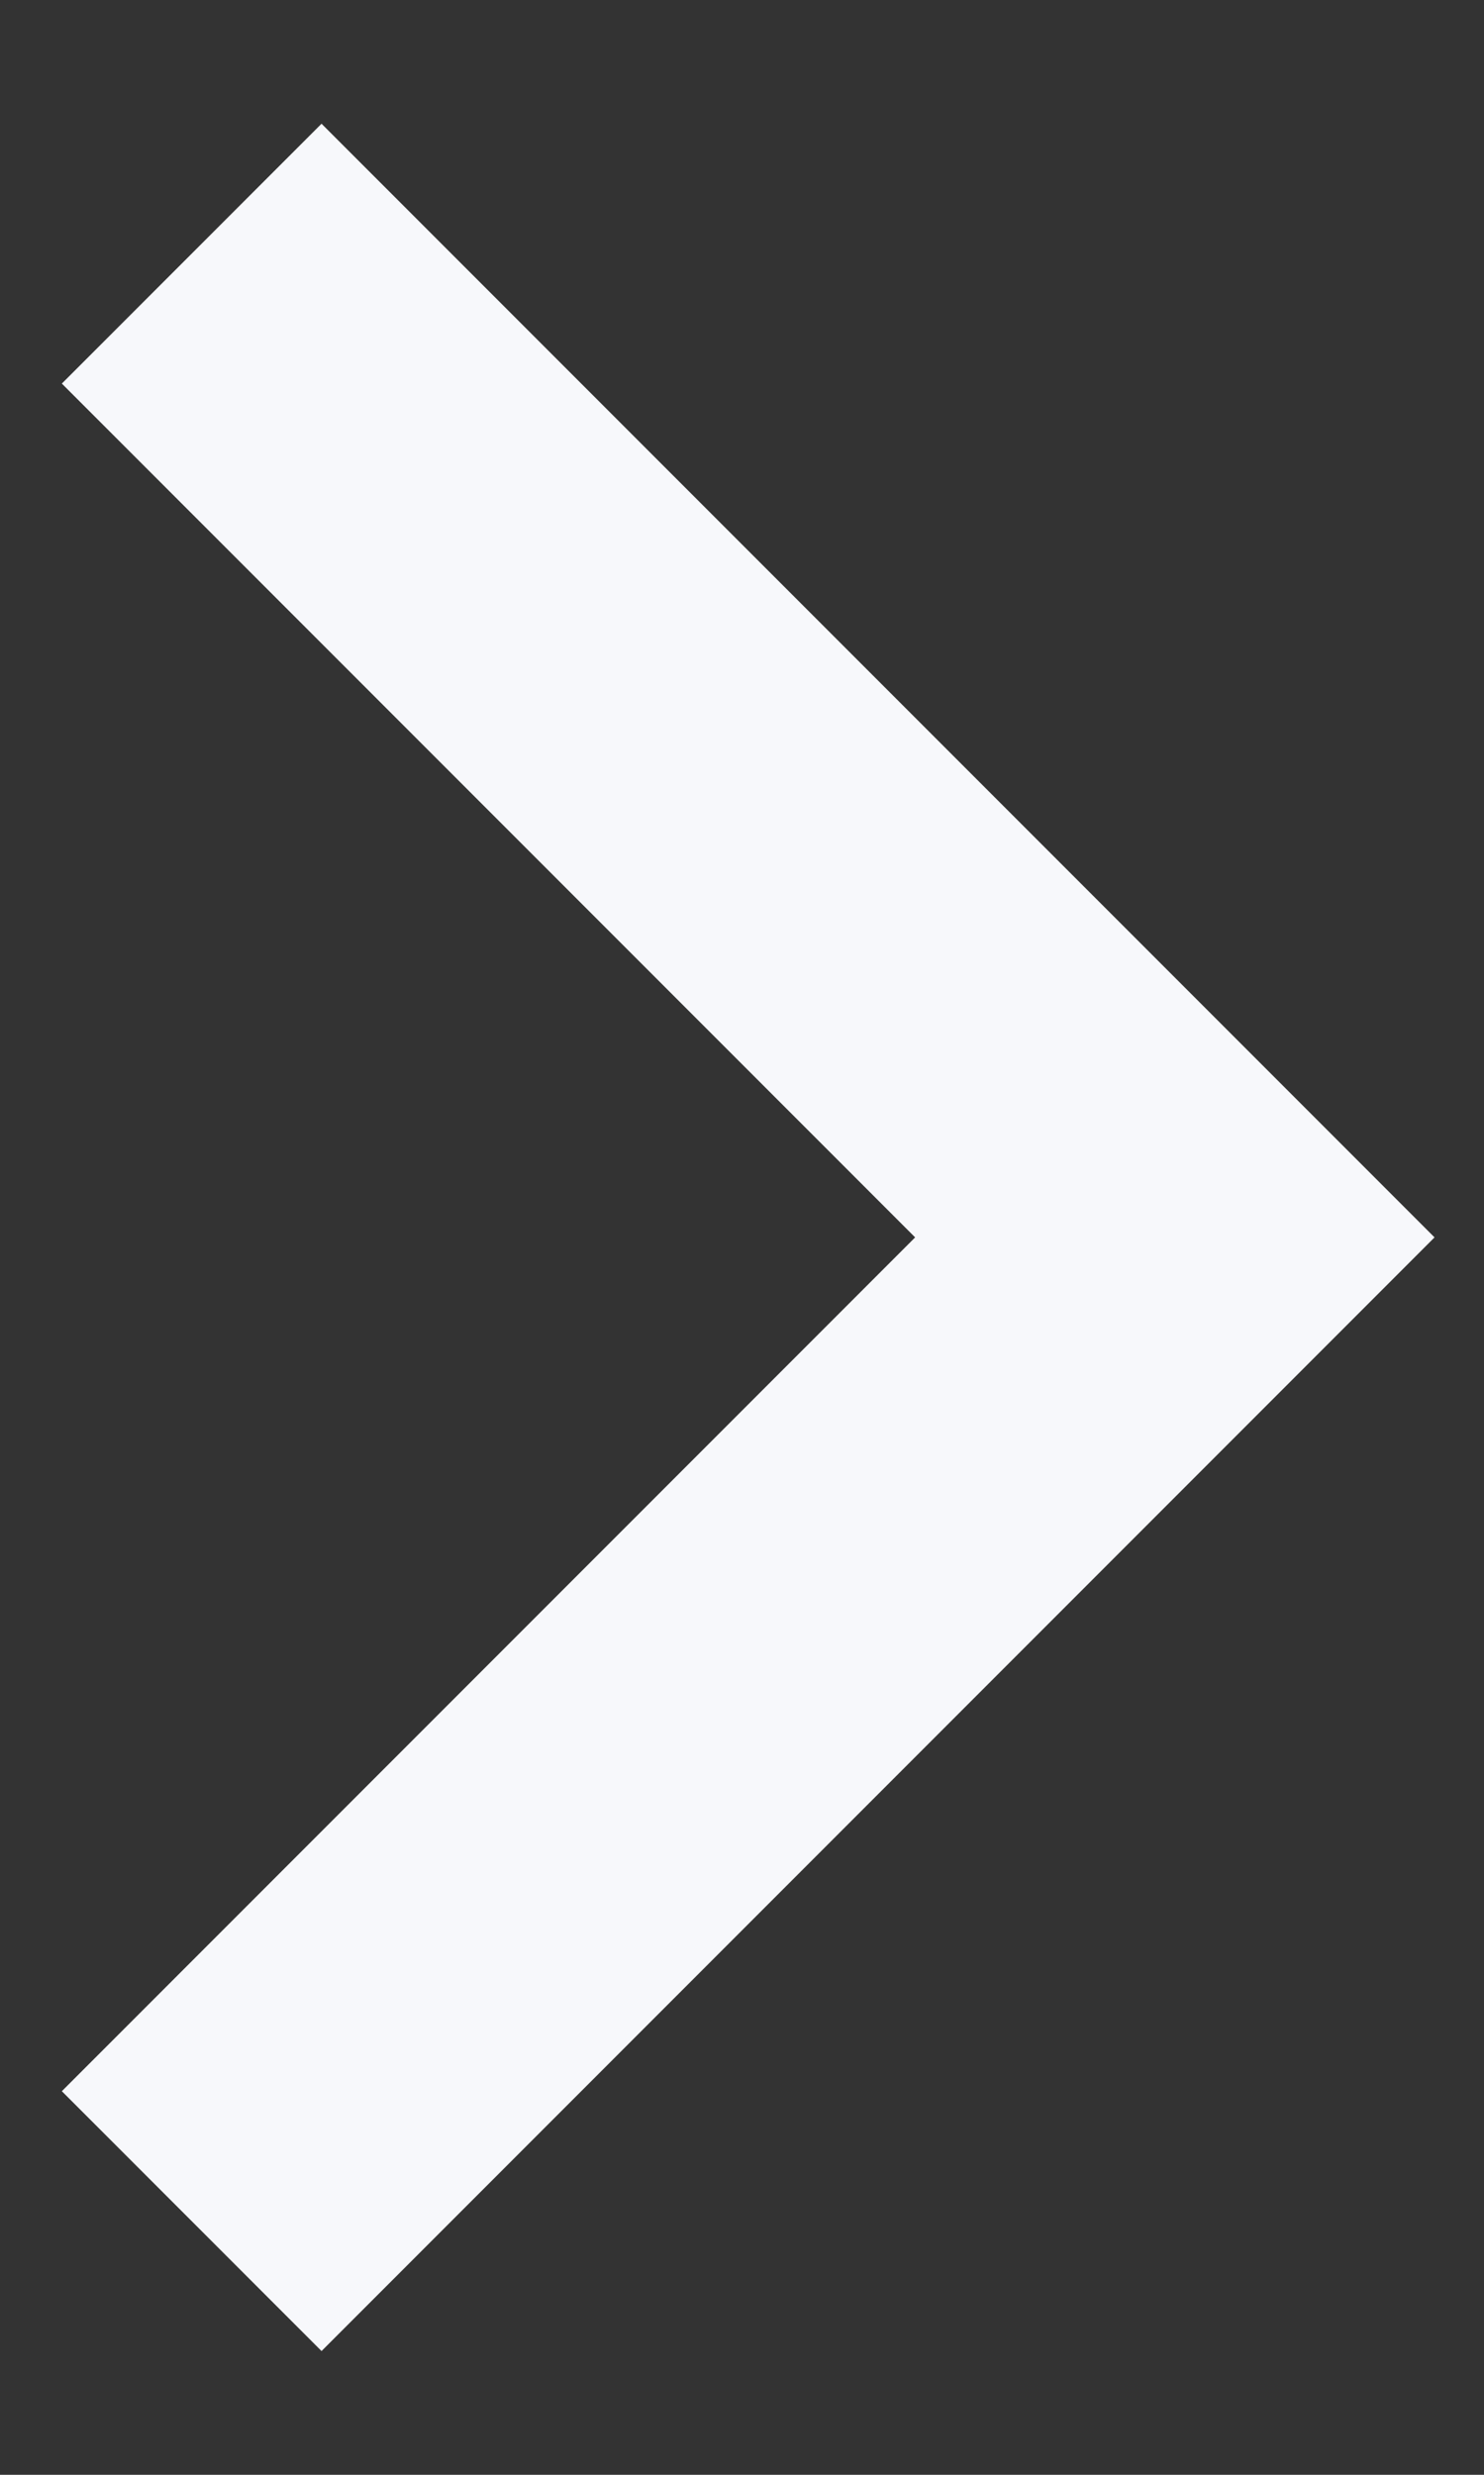 <svg width="6" height="10" viewBox="0 0 6 10" fill="none" xmlns="http://www.w3.org/2000/svg">
<rect x="0" y="0" width="6" height="10" fill="#333333" stroke="none"/>
<path d="M3.7 5L0.25 1.55L1.3 0.5L5.8 5L1.3 9.5L0.25 8.45L3.7 5Z" fill="#F7F8FB"/>
</svg>
